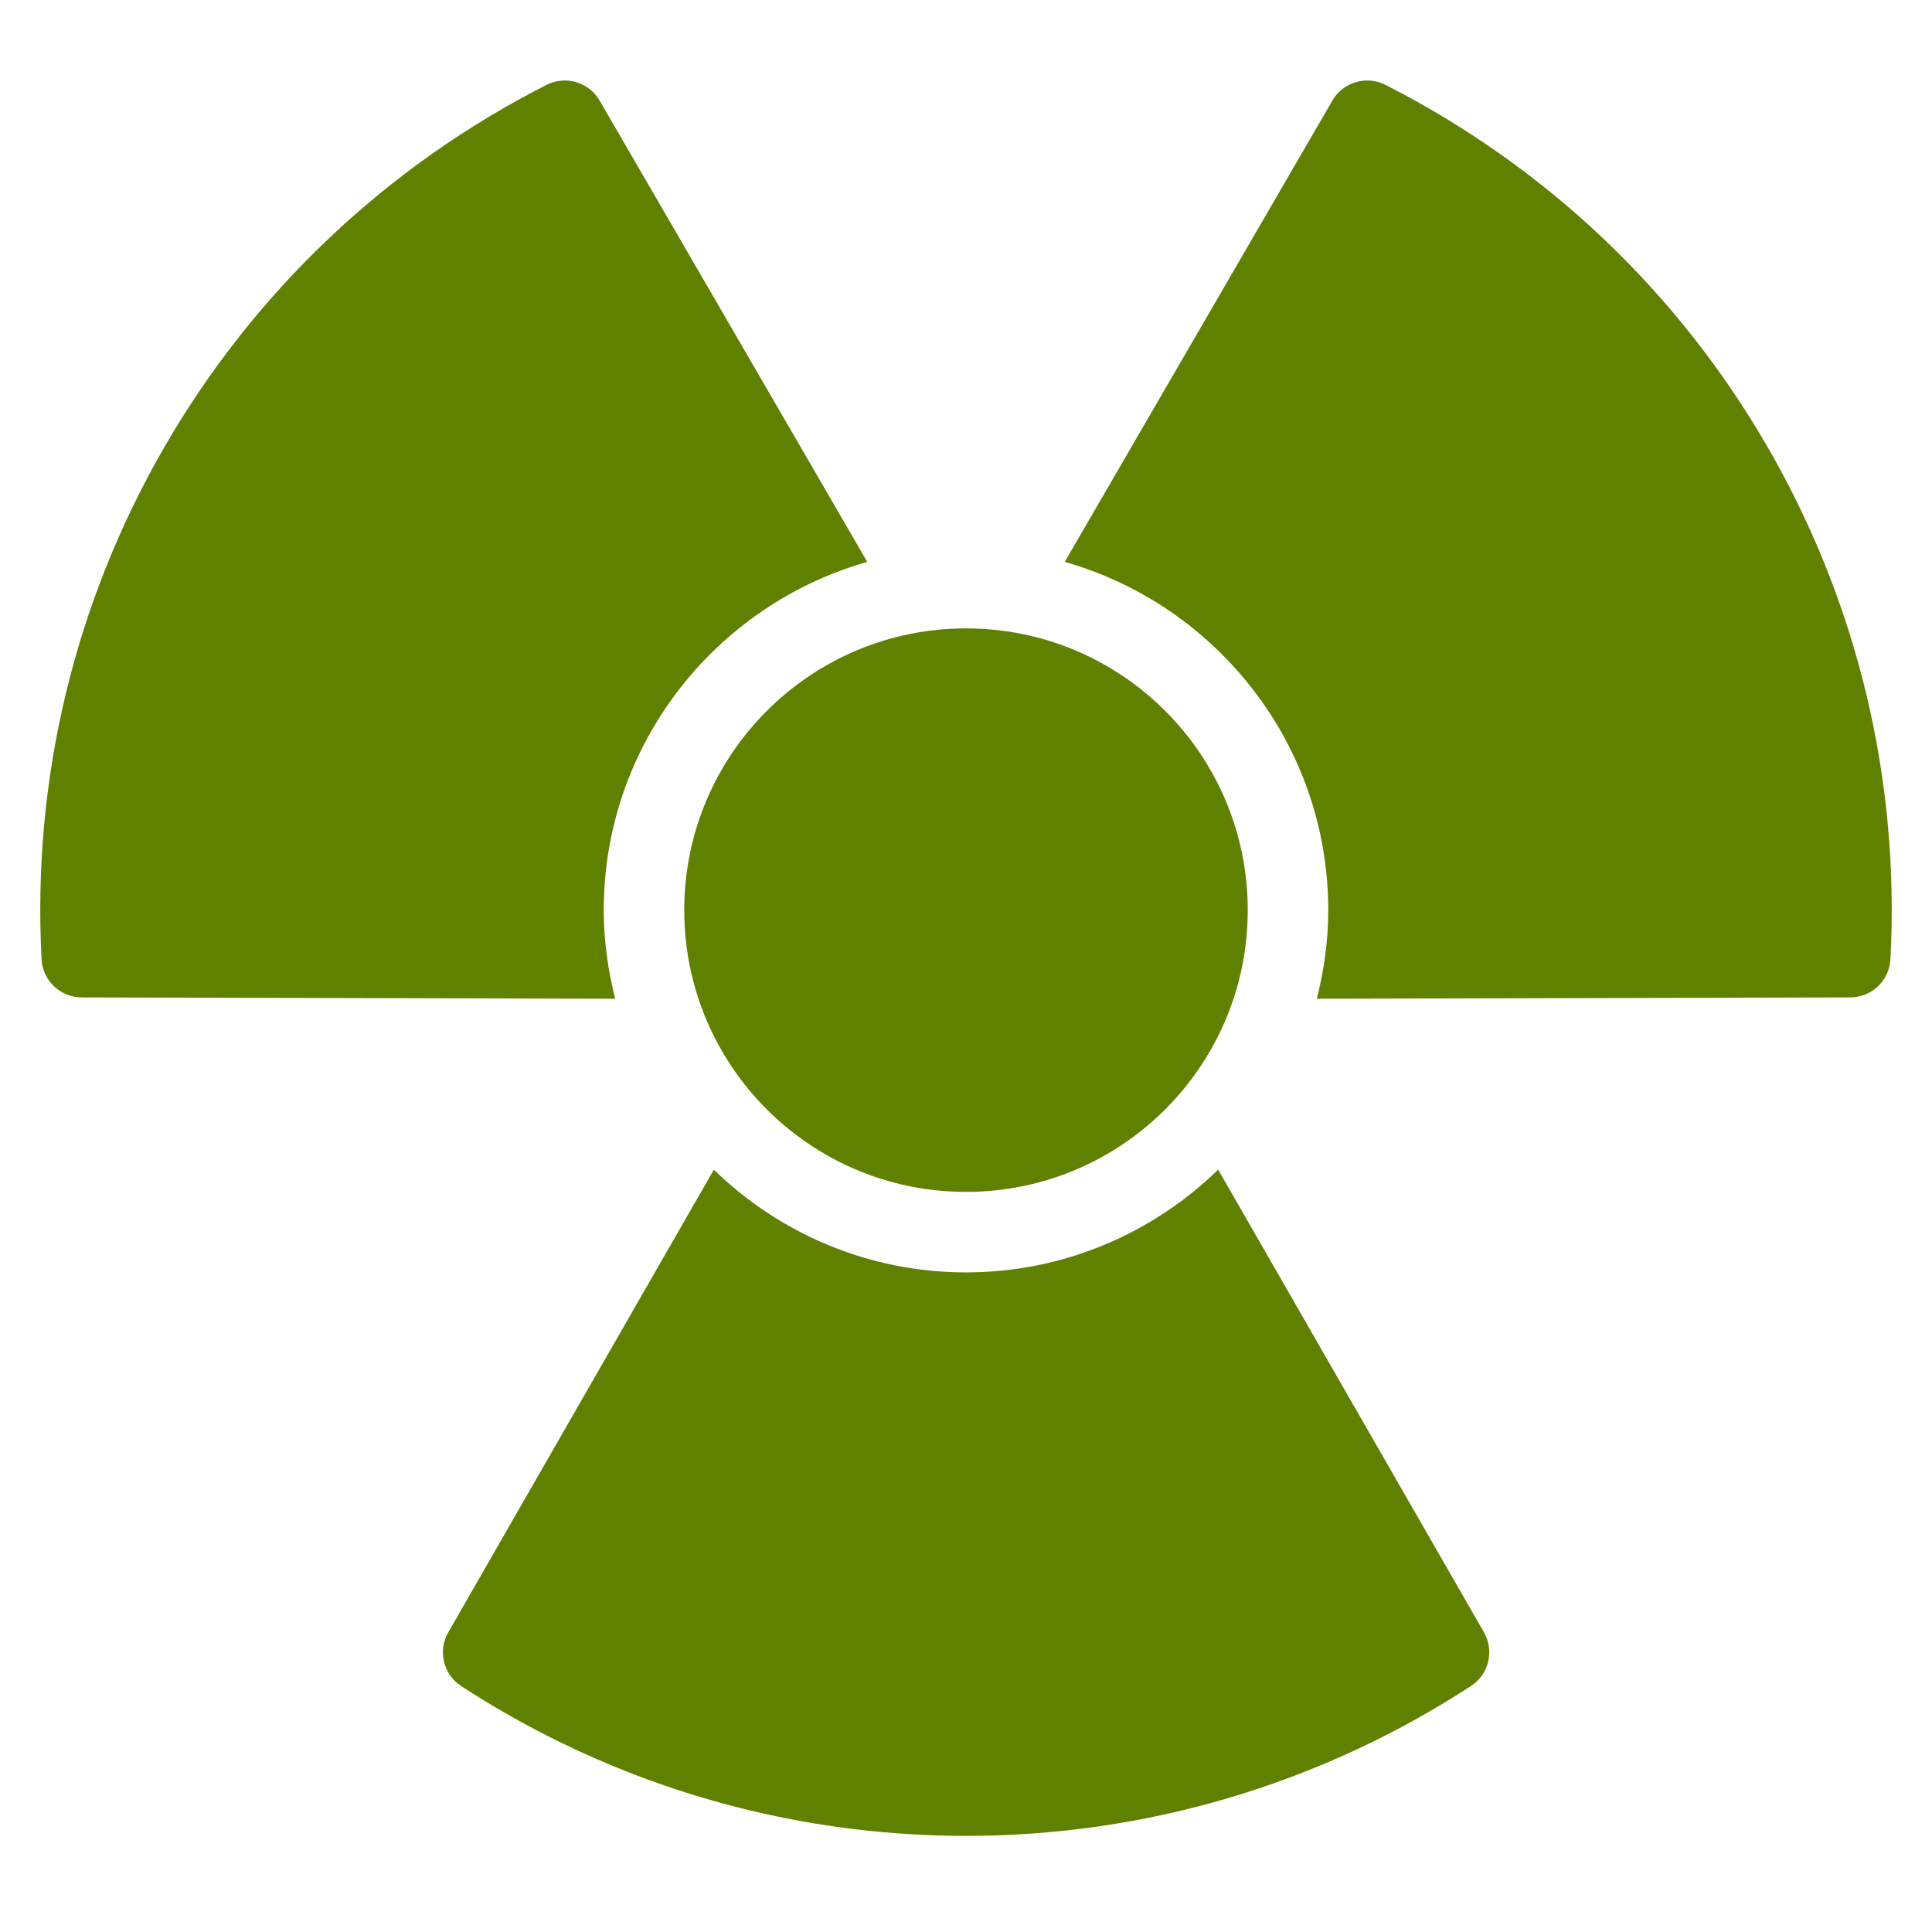 <svg width="48" height="48" viewBox="0 0 48 48" fill="none" xmlns="http://www.w3.org/2000/svg">
<path d="M24 29.612C27.866 29.612 31 26.478 31 22.612C31 18.746 27.866 15.612 24 15.612C20.134 15.612 17 18.746 17 22.612C17 26.478 20.134 29.612 24 29.612Z" fill="#608100"/>
<path d="M15 22.612C15 18.5 17.775 15.032 21.547 13.96L14.897 2.498C14.63 2.039 14.052 1.869 13.579 2.108C9.599 4.132 6.314 7.245 4.081 11.112C1.85 14.976 0.796 19.376 1.033 23.833C1.061 24.363 1.498 24.779 2.029 24.78L15.284 24.813C15.105 24.107 15 23.372 15 22.612Z" fill="#608100"/>
<path d="M30.265 29.06C28.644 30.636 26.435 31.612 24 31.612C21.565 31.612 19.357 30.637 17.735 29.061L11.137 40.555C10.873 41.015 11.014 41.602 11.459 41.891C15.2 44.326 19.537 45.612 24 45.612C28.465 45.612 32.804 44.325 36.546 41.888C36.991 41.599 37.132 41.013 36.868 40.553L30.265 29.06Z" fill="#608100"/>
<path d="M43.919 11.112C41.686 7.245 38.401 4.132 34.421 2.108C33.948 1.869 33.369 2.039 33.103 2.498L26.453 13.96C30.225 15.032 33 18.5 33 22.612C33 23.373 32.895 24.107 32.716 24.813L45.971 24.78C46.502 24.779 46.939 24.363 46.967 23.833C47.204 19.376 46.15 14.976 43.919 11.112Z" fill="#608100"/>
</svg>
